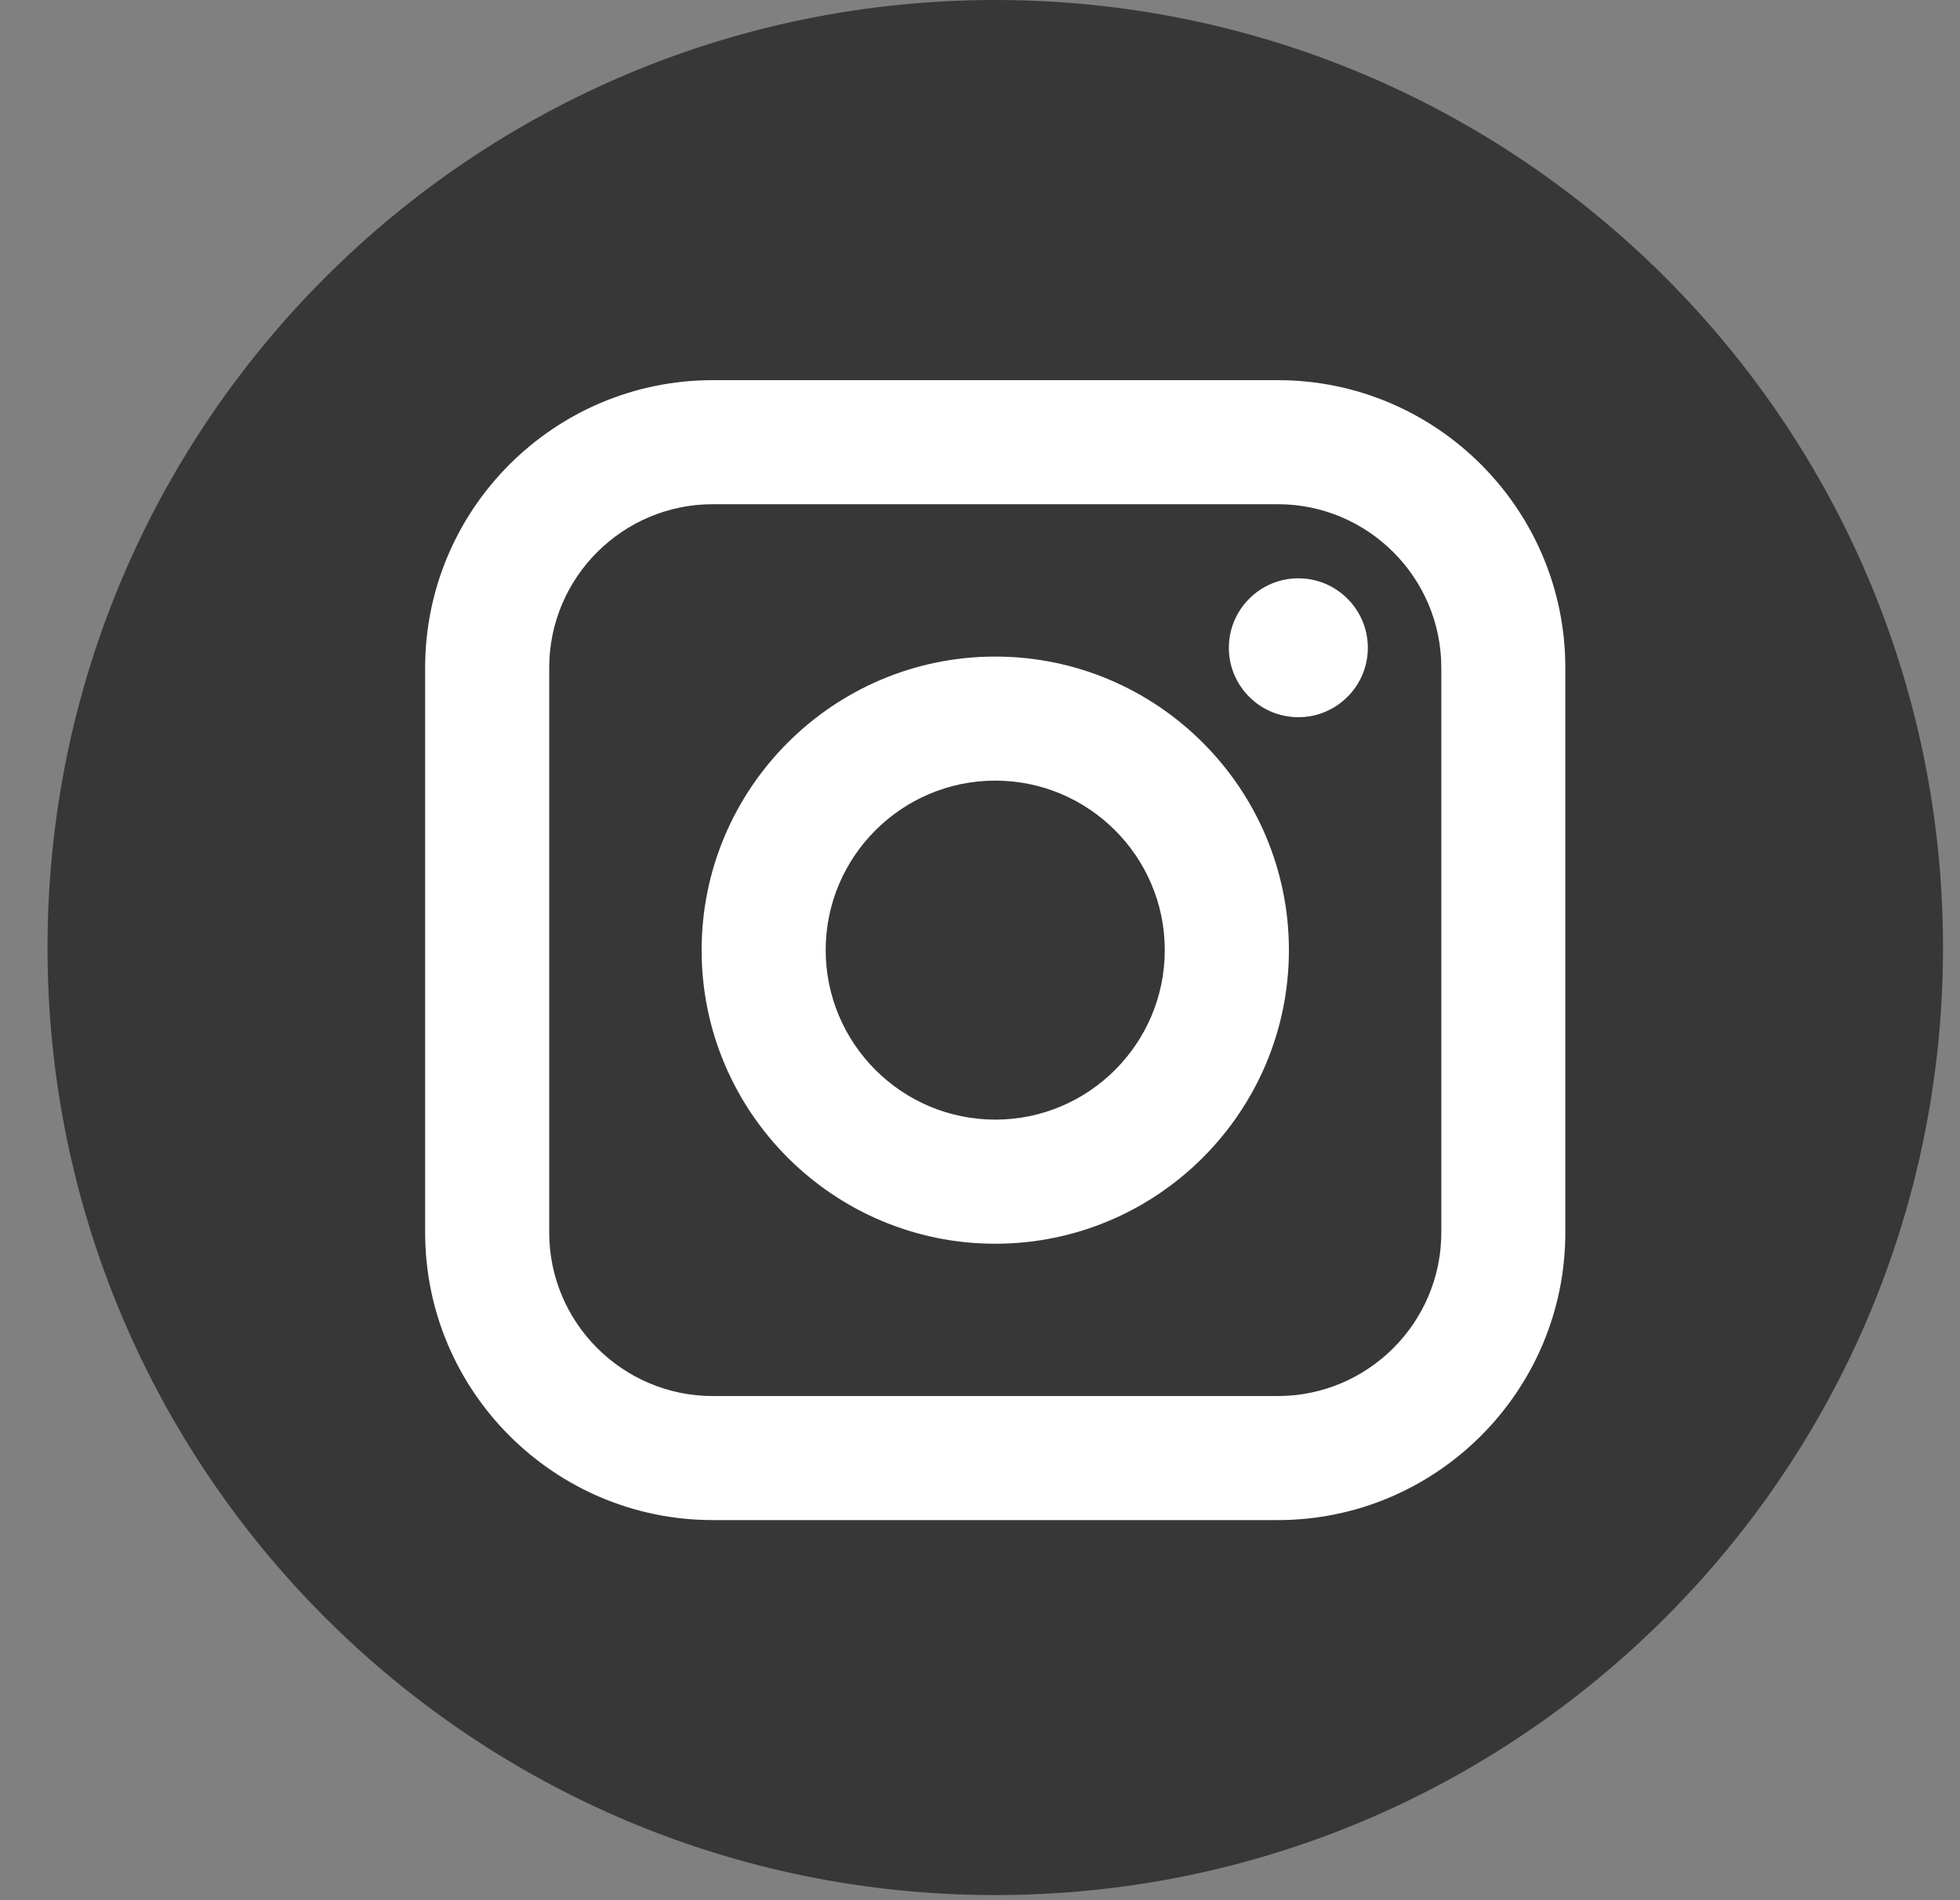 <?xml version="1.0" encoding="UTF-8"?>
<svg xmlns="http://www.w3.org/2000/svg" width="33" height="32" viewBox="0 0 33 32" fill="none">
  <rect x="0" y="0" width="33" height="32" fill="#808080" stroke="none"/>
  <g id="inst-bw">
    <path id="Path" d="M16.757 0C7.944 0 0.8 7.145 0.8 15.957C0.8 24.769 7.944 31.914 16.757 31.914C25.569 31.914 32.714 24.769 32.714 15.957C32.714 7.145 25.569 0 16.757 0Z" fill="#373738"></path>
    <path id="Shape" fill-rule="evenodd" clip-rule="evenodd" d="M21.513 6.402C24.183 6.402 26.355 8.574 26.355 11.244V20.756C26.355 23.427 24.183 25.599 21.513 25.599H12.001C9.331 25.599 7.158 23.427 7.158 20.756V11.244C7.158 8.574 9.331 6.402 12.001 6.402H21.513ZM21.513 8.491H12.001C10.483 8.491 9.247 9.726 9.247 11.244V20.756C9.247 22.274 10.483 23.51 12.001 23.51H21.513C23.031 23.51 24.267 22.275 24.267 20.756V11.244C24.267 9.726 23.031 8.491 21.513 8.491ZM21.701 16.001C21.701 13.275 19.483 11.057 16.757 11.057C14.031 11.057 11.813 13.275 11.813 16.001C11.813 18.727 14.031 20.945 16.757 20.945C19.483 20.945 21.701 18.727 21.701 16.001ZM16.757 13.146C15.183 13.146 13.902 14.426 13.902 16C13.902 17.574 15.183 18.855 16.757 18.855C18.331 18.855 19.611 17.574 19.611 16C19.611 14.427 18.331 13.146 16.757 13.146ZM23.03 10.909C23.03 10.264 22.505 9.739 21.86 9.739C21.215 9.739 20.69 10.264 20.69 10.909C20.69 11.554 21.215 12.078 21.86 12.078C22.505 12.078 23.03 11.554 23.03 10.909Z" fill="white"></path>
  </g>
</svg>
